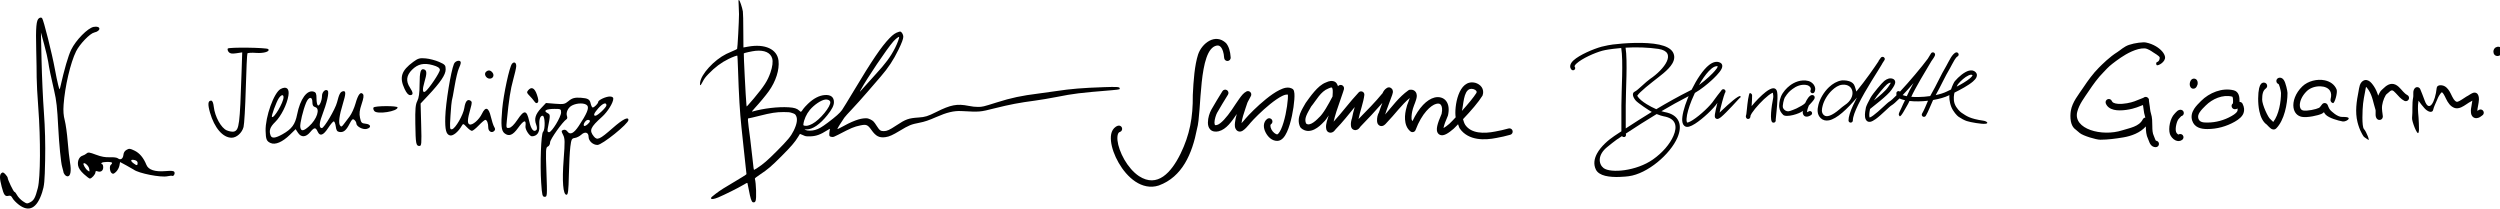 <?xml version="1.0" encoding="UTF-8" standalone="no"?>
<!-- Created with Inkscape (http://www.inkscape.org/) -->

<svg
   width="595.547mm"
   height="49.677mm"
   viewBox="0 0 595.547 49.677"
   version="1.1"
   id="svg1104"
   inkscape:version="1.1.1 (3bf5ae0d25, 2021-09-20)"
   sodipodi:docname="unterschriften_2023.svg"
   xmlns:inkscape="http://www.inkscape.org/namespaces/inkscape"
   xmlns:sodipodi="http://sodipodi.sourceforge.net/DTD/sodipodi-0.dtd"
   xmlns="http://www.w3.org/2000/svg"
   xmlns:svg="http://www.w3.org/2000/svg">
  <sodipodi:namedview
     id="namedview1106"
     pagecolor="#ffffff"
     bordercolor="#666666"
     borderopacity="1.0"
     inkscape:pageshadow="2"
     inkscape:pageopacity="0.0"
     inkscape:pagecheckerboard="0"
     inkscape:document-units="mm"
     showgrid="false"
     fit-margin-top="0"
     fit-margin-left="0"
     fit-margin-right="0"
     fit-margin-bottom="0"
     inkscape:zoom="0.26028662"
     inkscape:cx="643.52137"
     inkscape:cy="301.59061"
     inkscape:window-width="2048"
     inkscape:window-height="1017"
     inkscape:window-x="-8"
     inkscape:window-y="-8"
     inkscape:window-maximized="1"
     inkscape:current-layer="layer1" />
  <defs
     id="defs1101" />
  <g
     inkscape:label="Ebene 1"
     inkscape:groupmode="layer"
     id="layer1"
     transform="translate(142.926,0.624)">
    <path
       id="path4756"
       style="color:#000000;font-variation-settings:normal;opacity:1;vector-effect:none;fill:#000000;fill-opacity:1;fill-rule:evenodd;stroke-width:0.097;stroke-linecap:butt;stroke-linejoin:miter;stroke-miterlimit:4;stroke-dasharray:none;stroke-dashoffset:0;stroke-opacity:1;-inkscape-stroke:none;stop-color:#000000;stop-opacity:1"
       d="m 142.496,12.306 c -0.846,2.615 -1.11,6.264 -1.273,9.696 0.054,5.4 -0.752,9.537 -2.925,13.999 -2.202,4.469 -5.494,8.189 -9.894,5.332 -1.347,-0.897 -2.58,-2.36 -3.49,-3.939 -0.91,-1.58 -1.497,-3.282 -1.631,-4.56 -0.067,-0.639 -0.016,-1.167 0.103,-1.497 0.12,-0.329 0.243,-0.449 0.476,-0.527 0.409,-0.136 0.629,-0.578 0.492,-0.987 -0.136,-0.407 -0.577,-0.628 -0.984,-0.492 -0.702,0.234 -1.209,0.818 -1.447,1.474 -0.238,0.656 -0.272,1.394 -0.189,2.19 0.166,1.591 0.826,3.434 1.83,5.176 1.004,1.742 2.352,3.377 3.977,4.459 1.625,1.082 3.591,1.593 5.58,0.93 0.007,-0.002 0.015,-0.005 0.022,-0.008 5.57,-2.046 7.929,-7.537 9.076,-13.469 1.179,-3.956 0.252,-19.019 4.702,-19.849 0.423,-0.061 0.704,0.019 1.031,0.418 0.327,0.398 0.652,1.203 0.741,2.527 0.029,0.428 0.399,0.753 0.828,0.725 0.429,-0.029 0.753,-0.399 0.725,-0.828 -0.102,-1.524 -0.458,-2.644 -1.088,-3.412 -2.603,-2.504 -5.803,0.098 -6.659,2.643 z m 31.775,6.354 c -0.084,-5.29e-4 -0.17,0.004 -0.256,0.014 -0.332,0.038 -0.678,0.158 -1.033,0.324 -1.095,0.401 -2.005,1.274 -2.818,2.205 -0.821,0.94 -1.528,1.959 -2.033,2.662 -0.018,0.025 -0.034,0.051 -0.049,0.078 -0.383,0.696 -0.938,1.546 -1.301,2.504 -0.362,0.958 -0.524,2.109 0.029,3.194 0.042,0.083 0.099,0.158 0.168,0.221 0.482,0.441 1.069,0.678 1.635,0.705 0.565,0.027 1.089,-0.131 1.556,-0.357 0.917,-0.444 1.654,-1.16 2.197,-1.735 0.442,-0.378 0.836,-1.013 1.24,-1.604 -0.084,0.321 -0.391,1.129 -0.472,1.483 -0.114,0.495 -0.263,1.096 -0.123,1.762 0.035,0.166 0.086,0.364 0.281,0.574 0.195,0.211 0.601,0.341 0.883,0.287 0.559,-0.106 0.761,-0.411 1.082,-0.811 1.67,-1.703 3.076,-3.51 4.535,-5.289 -0.265,0.94 -0.477,1.715 -0.642,2.628 0.006,-0.018 0.011,-0.036 0.018,-0.053 l -0.032,0.123 c 0.004,-0.024 0.01,-0.046 0.014,-0.07 -0.193,0.563 -0.346,1.225 -0.248,1.9 0.025,0.174 0.059,0.366 0.23,0.594 0.171,0.228 0.599,0.421 0.912,0.372 0.611,-0.096 0.805,-0.426 1.127,-0.855 -0.014,0.015 -0.029,0.03 -0.043,0.044 l 0.067,-0.076 c -0.009,0.011 -0.015,0.02 -0.024,0.032 1.771,-1.804 3.518,-3.685 5.207,-5.616 -0.281,0.744 -0.569,1.463 -0.812,2.243 0.019,-0.034 0.037,-0.069 0.058,-0.103 l -0.084,0.184 c 0.008,-0.028 0.018,-0.054 0.026,-0.081 -0.344,0.605 -0.478,1.309 -0.454,2.021 0.006,0.188 0.024,0.376 0.115,0.599 0.091,0.224 0.338,0.545 0.718,0.625 0.381,0.08 0.671,-0.067 0.879,-0.211 0.203,-0.14 0.373,-0.315 0.559,-0.537 1.983,-2.032 3.543,-4.286 5.525,-5.922 -0.101,0.346 -0.266,0.765 -0.422,1.16 -0.149,0.377 -0.285,0.703 -0.351,1.086 -0.239,0.828 -0.423,1.839 -0.36,2.859 0.064,1.039 0.393,2.135 1.293,2.856 0.413,0.332 1.03,0.164 1.217,-0.332 1.513,-4.022 3.664,-5.904 4.903,-6.226 0.619,-0.161 0.912,-0.047 1.143,0.261 0.23,0.307 0.402,1.005 0.162,2.116 -0.531,1.214 -0.885,2.167 -1.039,2.887 -0.081,0.377 -0.119,0.701 -0.088,1.022 0.031,0.321 0.153,0.689 0.465,0.939 0.312,0.251 0.707,0.284 1.004,0.236 0.297,-0.048 0.553,-0.158 0.818,-0.299 0.529,-0.282 1.091,-0.709 1.703,-1.237 0.332,-0.286 0.701,-0.735 1.053,-1.072 0.145,0.337 0.207,0.697 0.408,1.016 0.007,0.01 0.014,0.019 0.022,0.029 1.019,1.458 2.562,2.167 4.129,2.418 1.564,0.25 3.183,0.082 4.584,-0.197 1.114,-0.197 2.218,-0.448 3.307,-0.758 0.414,-0.117 0.655,-0.549 0.537,-0.963 -0.118,-0.414 -0.549,-0.654 -0.963,-0.535 -1.04,0.296 -2.095,0.536 -3.16,0.725 -0.006,0.001 -0.012,0.003 -0.018,0.004 -1.29,0.257 -2.755,0.393 -4.041,0.188 -1.28,-0.205 -2.349,-0.714 -3.086,-1.758 -0.263,-0.421 -0.398,-0.9 -0.539,-1.373 1.881,-1.965 3.734,-4.124 4.607,-5.558 0.025,-0.042 0.046,-0.086 0.062,-0.131 0.262,-0.695 0.128,-1.447 -0.242,-1.963 -0.37,-0.516 -0.911,-0.837 -1.488,-1.008 -4.098,-1.033 -5.059,5.884 -4.689,8.215 -0.508,0.512 -1.045,1.15 -1.5,1.543 -0.549,0.474 -1.037,0.826 -1.381,1.014 0.01,-0.07 7.9e-4,-0.084 0.02,-0.172 0.12,-0.562 0.432,-1.47 0.986,-2.719 0.022,-0.048 0.039,-0.097 0.051,-0.148 0.304,-1.391 0.182,-2.565 -0.438,-3.393 -0.619,-0.827 -1.731,-1.11 -2.781,-0.836 -1.816,0.474 -3.716,2.369 -5.252,5.633 -0.047,-0.2 -0.199,-0.284 -0.213,-0.517 -0.048,-0.781 0.1,-1.681 0.304,-2.377 0.01,-0.034 0.018,-0.068 0.024,-0.103 0.007,-0.05 0.124,-0.411 0.277,-0.799 0.153,-0.388 0.336,-0.84 0.469,-1.297 0.133,-0.458 0.263,-0.915 0.096,-1.472 -0.083,-0.279 -0.295,-0.585 -0.592,-0.754 -0.297,-0.169 -0.62,-0.204 -0.935,-0.18 -0.141,0.011 -0.277,0.06 -0.393,0.143 -2.299,1.631 -3.856,3.843 -5.543,5.766 0.471,-1.537 1.122,-3.051 1.679,-4.654 0.004,-0.013 0.008,-0.026 0.012,-0.039 0.124,-0.427 0.252,-0.676 0.076,-1.174 -0.088,-0.249 -0.459,-0.58 -0.783,-0.599 -0.324,-0.019 -0.49,0.093 -0.621,0.178 -0.491,0.315 -0.761,0.724 -0.984,1.214 0.021,-0.026 0.043,-0.051 0.064,-0.077 l -0.112,0.181 c 0.015,-0.036 0.032,-0.07 0.048,-0.104 -1.754,2.148 -3.743,4.145 -5.721,6.157 0.327,-1.745 1.196,-4.011 1.385,-5.735 0.081,-0.743 -0.83,-1.162 -1.342,-0.617 -2.149,2.291 -3.945,4.767 -5.976,6.973 0.379,-1.605 0.635,-2.439 2.256,-7.068 0.001,-0.005 0.003,-0.009 0.004,-0.014 0.063,-0.192 0.11,-0.341 0.145,-0.465 0.035,-0.124 0.078,-0.136 0.07,-0.428 -0.002,-0.073 0.017,-0.18 -0.119,-0.402 -0.034,-0.056 -0.146,-0.176 -0.146,-0.176 -5.3e-4,-5.29e-4 -0.24,-0.148 -0.24,-0.148 -7.9e-4,-2.65e-4 -0.271,-0.051 -0.272,-0.051 -8e-4,-1.4e-5 -0.155,0.012 -0.214,0.027 -0.236,0.064 -0.295,0.146 -0.346,0.193 -0.048,0.045 -0.07,0.074 -0.092,0.101 -0.16,-0.426 -0.33,-0.886 -0.812,-1.109 -0.229,-0.106 -0.472,-0.156 -0.725,-0.157 z m -0.03,1.56 c 0.064,-0.002 0.095,0.008 0.102,0.011 0.019,0.009 0.097,0.067 0.168,0.359 0.099,0.406 0.034,1.12 -0.002,1.77 -0.48,0.923 -1.048,1.983 -1.617,2.906 -0.573,0.931 -1.177,1.731 -1.553,2.047 -0.023,0.019 -0.045,0.039 -0.066,0.06 -0.488,0.519 -1.169,1.14 -1.781,1.436 -0.306,0.148 -0.582,0.212 -0.805,0.201 -0.165,-0.008 -0.322,-0.112 -0.486,-0.221 -0.231,-0.552 -0.222,-1.106 0.037,-1.791 0.274,-0.723 0.763,-1.501 1.18,-2.254 1.248,-1.497 2.234,-3.579 4.117,-4.296 0.026,-0.009 0.052,-0.02 0.076,-0.032 0.327,-0.157 0.523,-0.194 0.63,-0.197 z m -10.409,0.018 c -0.155,0.001 -0.312,0.017 -0.469,0.044 -0.503,0.089 -1.016,0.302 -1.527,0.555 -1.022,0.507 -2.105,1.275 -3.162,2.127 -2.115,1.705 -4.091,3.726 -4.906,4.678 -0.166,0.194 -0.528,0.66 -0.934,1.076 -0.002,0.002 -0.004,0.002 -0.006,0.004 0.047,-0.468 0.183,-1.088 0.363,-1.723 0.367,-1.294 0.867,-2.563 1.043,-3.178 -0.026,0.089 0.046,-0.1 0.135,-0.272 0.089,-0.171 0.203,-0.382 0.314,-0.584 0.111,-0.202 0.218,-0.394 0.297,-0.551 0.04,-0.078 0.072,-0.136 0.109,-0.236 0.019,-0.05 0.06,-0.064 0.059,-0.314 -1.1e-4,-0.031 -0.001,-0.069 -0.008,-0.114 -0.007,-0.045 -0.041,-0.161 -0.041,-0.162 -2.3e-4,-5.29e-4 -0.119,-0.209 -0.119,-0.209 -2.7e-4,-5.29e-4 -0.23,-0.199 -0.23,-0.199 -5.3e-4,-2.62e-4 -0.276,-0.094 -0.277,-0.094 -5.3e-4,-8.2e-5 -0.22,0.002 -0.221,0.002 -7.9e-4,1.01e-4 -0.108,0.022 -0.147,0.035 -0.039,0.014 -0.07,0.028 -0.096,0.041 -0.707,0.353 -1.175,0.989 -1.731,1.758 -0.555,0.768 -1.138,1.683 -1.744,2.578 -1.213,1.791 -2.632,3.415 -3.527,3.639 -0.449,0.112 -0.477,0.037 -0.504,0.009 -0.027,-0.028 -0.121,-0.227 -0.121,-0.584 0.001,-0.714 0.371,-1.854 0.623,-2.31 0.802,-1.453 1.722,-2.872 2.605,-4.343 0.221,-0.369 0.102,-0.847 -0.267,-1.069 -0.369,-0.221 -0.848,-0.101 -1.069,0.268 -0.864,1.439 -1.795,2.873 -2.633,4.392 -0.412,0.747 -0.817,1.916 -0.818,3.061 -7.9e-4,0.572 0.097,1.191 0.564,1.672 0.468,0.481 1.237,0.606 1.998,0.416 1.831,-0.458 3.108,-2.331 4.32,-4.121 -0.005,0.019 -0.008,0.024 -0.014,0.043 -0.197,0.695 -0.362,1.396 -0.422,2.036 -0.06,0.64 -0.106,1.29 0.441,1.838 0.243,0.243 0.639,0.31 0.883,0.268 0.244,-0.043 0.405,-0.134 0.554,-0.228 0.3,-0.19 0.552,-0.429 0.797,-0.68 0.491,-0.502 0.972,-1.116 1.002,-1.15 0.71,-0.829 2.689,-2.856 4.701,-4.478 1.006,-0.811 2.029,-1.525 2.877,-1.946 0.711,-0.353 1.104,-0.343 1.354,-0.312 0.013,0.263 0.014,0.612 -0.018,1.06 -0.07,1.002 -0.259,2.341 -0.539,3.658 -0.281,1.317 -0.66,2.62 -1.082,3.533 -0.211,0.456 -0.436,0.812 -0.618,1.01 -0.182,0.198 -0.268,0.207 -0.279,0.207 -0.371,0 -1.045,-0.501 -1.387,-1.168 -0.171,-0.333 -0.253,-0.68 -0.246,-0.902 0.007,-0.223 0.041,-0.278 0.143,-0.346 0.359,-0.238 0.456,-0.722 0.217,-1.081 -0.238,-0.358 -0.722,-0.455 -1.081,-0.217 -0.557,0.371 -0.819,1.018 -0.836,1.598 -0.017,0.58 0.152,1.14 0.418,1.658 0.532,1.035 1.477,2.014 2.771,2.014 0.588,0 1.071,-0.323 1.426,-0.709 0.354,-0.386 0.632,-0.865 0.885,-1.412 0.505,-1.094 0.895,-2.473 1.191,-3.862 0.296,-1.389 0.491,-2.777 0.568,-3.873 0.038,-0.548 0.049,-1.018 0.02,-1.408 -0.015,-0.195 -0.035,-0.369 -0.088,-0.553 -0.053,-0.184 -0.098,-0.456 -0.51,-0.662 -0.328,-0.164 -0.664,-0.231 -1.006,-0.228 z m 43.793,0.296 c 0.152,0.002 0.312,0.024 0.463,0.069 0.303,0.09 0.553,0.267 0.664,0.422 0.102,0.143 0.117,0.251 0.047,0.465 -0.638,1.028 -1.991,2.665 -3.478,4.314 0.394,-1.369 0.351,-4.685 1.892,-5.213 0.117,-0.039 0.26,-0.058 0.412,-0.057 z"
       sodipodi:nodetypes="ccccssccccssssccccsccccccscsccsscssccsssscccccccssccccccccccsssccscsccsscsssssscccsccscccsccccsccsccccsscsccsssscccccsssccccccccccscsccssscsccssccsccsscscccssccsssccscssssscccsscscsssccscccscssccssssssssccsssssccccsssssssssscccsscccc" />
    <path
       style="fill:#000000;stroke-width:0.097"
       d="m 36.373,47.535 c -0.288,-0.169 -0.565,-1.031 -0.866,-2.693 -0.164,-0.905 -0.329,-1.722 -0.368,-1.816 -0.062,-0.149 -0.207,-0.089 -1.143,0.478 -1.083,0.656 -4.254,2.234 -5.825,2.901 -0.469,0.199 -1.039,0.37 -1.267,0.38 -0.358,0.016 -0.419,-0.01 -0.444,-0.193 -0.024,-0.17 0.198,-0.382 1.138,-1.083 1.214,-0.907 1.808,-1.283 4.985,-3.164 1.046,-0.619 1.995,-1.207 2.109,-1.307 l 0.208,-0.182 -0.224,-2.047 C 34.551,37.684 34.338,35.688 34.199,34.374 34.061,33.061 33.84,30.977 33.708,29.744 33.31,26.012 33.087,22.256 32.874,15.666 c -0.052,-1.631 -0.118,-2.987 -0.146,-3.015 -0.092,-0.091 -1.072,0.268 -2.091,0.767 -1.771,0.866 -3.24,1.965 -4.833,3.618 -0.688,0.714 -0.983,1.112 -1.35,1.825 -0.529,1.027 -0.715,1.078 -0.601,0.164 0.25,-2.002 3.32,-5.346 6.244,-6.8 0.375,-0.187 1.088,-0.506 1.584,-0.709 0.496,-0.203 0.941,-0.419 0.99,-0.478 0.098,-0.12 0.449,-6.607 0.449,-8.297 0,-0.59 -0.038,-1.588 -0.082,-2.218 -0.072,-1.005 -0.064,-1.145 0.068,-1.145 0.178,0 0.774,1.745 0.935,2.737 0.058,0.36 0.102,2.313 0.102,4.599 3.8e-4,2.185 0.014,3.973 0.03,3.973 0.016,0 0.508,-0.088 1.091,-0.195 4.048,-0.744 6.956,0.592 7.268,3.339 0.246,2.164 -0.634,4.927 -2.315,7.271 -0.746,1.04 -2.135,2.712 -3.344,4.025 -0.633,0.688 -0.771,0.883 -0.585,0.83 2.695,-0.77 6.158,-1.178 8.662,-1.02 1.326,0.083 1.964,0.28 2.495,0.769 0.468,0.431 0.428,0.446 0.971,-0.368 0.15,-0.226 0.655,-0.778 1.12,-1.226 1.33,-1.282 2.693,-1.992 4.018,-2.092 1.418,-0.107 2.184,0.486 2.18,1.687 -0.002,0.805 -0.47,1.731 -1.566,3.098 -1.744,2.178 -3.501,3.397 -4.906,3.404 l -0.527,0.003 0.283,0.148 c 0.384,0.201 1.5,0.19 2.227,-0.023 0.912,-0.267 1.564,-0.641 3.029,-1.74 1.88,-1.409 2.889,-2.307 3.394,-3.022 0.236,-0.334 1.481,-2.362 2.765,-4.507 4.386,-7.322 6.594,-10.58 8.53,-12.584 0.86,-0.89 1.431,-1.283 2.198,-1.509 0.372,-0.11 0.435,-0.103 0.623,0.064 0.264,0.235 0.474,0.726 0.474,1.107 0,0.481 -0.386,1.513 -1.149,3.07 -1.228,2.507 -2.42,4.312 -4.224,6.395 -0.396,0.458 -1.778,2.059 -3.071,3.558 -1.293,1.499 -3.013,3.418 -3.823,4.263 -0.81,0.845 -1.617,1.744 -1.793,1.998 -0.706,1.017 -1.636,2.517 -1.637,2.638 -1.8e-4,0.086 0.188,0.025 0.56,-0.183 3.005,-1.675 4.763,-2.334 6.224,-2.334 0.394,0 0.677,0.073 1.09,0.283 0.669,0.339 0.818,0.494 1.511,1.575 0.667,1.04 0.904,1.21 1.681,1.204 0.755,-0.006 1.338,-0.271 2.953,-1.343 2.27,-1.507 2.927,-1.741 5.336,-1.902 1.556,-0.104 2.19,-0.302 4.208,-1.314 3.416,-1.714 4.94,-2.005 7.656,-1.462 0.898,0.179 1.59,0.257 2.267,0.254 1.069,-0.004 1.193,-0.034 4.484,-1.073 3.467,-1.095 5.866,-1.604 9.992,-2.121 1.099,-0.138 2.986,-0.4 4.192,-0.583 3.494,-0.53 6.218,-0.752 11.357,-0.929 3.015,-0.104 3.68,-0.062 3.737,0.234 0.019,0.098 -0.005,0.218 -0.052,0.266 -0.048,0.048 -0.875,0.152 -1.837,0.231 -7.771,0.64 -8.958,0.785 -13.156,1.612 -1.609,0.317 -3.934,0.708 -5.167,0.87 -3.632,0.476 -5.949,0.917 -9.505,1.807 -3.685,0.923 -3.507,0.908 -7.994,0.676 -1.774,-0.092 -3.469,0.312 -5.995,1.427 -1.751,0.773 -2.785,1.123 -4.017,1.358 -1.955,0.374 -2.496,0.596 -4.685,1.921 -1.677,1.016 -2.472,1.372 -3.349,1.501 -1.494,0.22 -2.313,-0.189 -3.376,-1.686 -0.903,-1.271 -1.219,-1.403 -2.649,-1.102 -1.532,0.322 -2.151,0.583 -5.319,2.24 -0.908,0.475 -1.126,0.552 -1.442,0.51 -0.6,-0.08 -0.684,-0.206 -0.628,-0.941 0.026,-0.351 0.08,-0.74 0.12,-0.865 0.066,-0.205 0.003,-0.183 -0.618,0.215 -1.651,1.059 -2.723,1.432 -4.162,1.45 -0.91,0.011 -1.019,-0.009 -1.643,-0.304 -0.368,-0.174 -0.681,-0.303 -0.695,-0.286 -0.015,0.017 -0.213,0.337 -0.441,0.713 -0.755,1.245 -1.677,2.317 -3.945,4.587 -2.444,2.447 -3.255,3.14 -5.149,4.399 -0.918,0.611 -1.235,0.872 -1.202,0.991 0.295,1.063 0.412,4.681 0.17,5.255 -0.074,0.174 -0.168,0.317 -0.211,0.317 -0.042,0 -0.136,0.021 -0.208,0.046 -0.072,0.025 -0.201,0.004 -0.287,-0.046 z m 1.115,-8.153 c 1.388,-0.895 2.395,-1.765 4.604,-3.977 2.626,-2.63 3.39,-3.551 4.047,-4.882 0.8,-1.62 0.985,-2.835 0.552,-3.607 -0.192,-0.341 -0.304,-0.419 -0.9,-0.619 -0.589,-0.198 -0.866,-0.229 -2.046,-0.227 -1.769,0.003 -2.994,0.194 -5.789,0.903 -1.253,0.318 -2.363,0.577 -2.465,0.577 -0.358,0 -0.365,-0.123 0.305,4.981 0.102,0.782 0.323,2.691 0.49,4.241 0.306,2.847 0.337,3.062 0.444,3.062 0.032,0 0.374,-0.203 0.759,-0.451 z M 50.569,28.883 c 1.817,-0.935 4.51,-4.226 4.288,-5.239 -0.086,-0.389 -0.586,-0.62 -1.193,-0.551 -0.965,0.109 -2.666,1.255 -3.683,2.482 -0.808,0.975 -1.399,2.303 -1.528,3.436 -0.022,0.198 0.024,0.253 0.265,0.307 0.495,0.111 1.039,-0.017 1.852,-0.435 z M 36.618,22.871 c 2.528,-3.027 3.305,-4.237 3.999,-6.23 0.48,-1.38 0.628,-2.596 0.407,-3.356 -0.397,-1.367 -1.835,-2.018 -3.979,-1.803 -0.759,0.076 -2.666,0.493 -2.781,0.608 -0.074,0.074 0.473,10.827 0.616,12.131 l 0.058,0.521 0.25,-0.229 c 0.138,-0.126 0.781,-0.865 1.43,-1.642 z m 26.599,-3.078 c 0.563,-0.647 1.651,-1.854 2.417,-2.681 2.389,-2.58 3.59,-4.206 4.661,-6.31 0.563,-1.107 1.072,-2.505 0.954,-2.623 -0.104,-0.104 -0.847,0.484 -1.374,1.087 -1.582,1.811 -6.194,8.655 -7.756,11.509 -0.385,0.703 -0.306,0.633 1.099,-0.982 z"
       id="path2228" />
    <g
       id="g3167"
       inkscape:label="Jean-Philippe"
       transform="matrix(0.353,0,0,-0.353,129.986,304.896)">
      <g
         id="g3169" />
      <g
         id="g3171"
         transform="matrix(2.549,0,0,2.549,-770.744,-1165.416)">
        <path
           d="m 59.369,783.89 c -0.12,-0.195 -0.009,-0.606 0.246,-0.914 0.35,-0.422 0.85,-0.503 2.022,-0.327 l 1.557,0.234 -0.177,-5.387 c -0.455,-13.816 -0.624,-15.141 -1.99,-15.574 -0.369,-0.117 -1.235,0.023 -1.925,0.312 -1.488,0.622 -3.144,3.628 -3.439,6.243 -0.121,1.069 -0.36,1.632 -0.694,1.632 -0.851,0 -0.944,-0.948 -0.308,-3.164 1.164,-4.058 3.401,-6.659 5.727,-6.659 1.319,0 2.755,1.292 3.157,2.839 0.192,0.74 0.459,5.356 0.594,10.258 0.135,4.902 0.328,9.051 0.429,9.219 0.101,0.168 1.148,0.232 2.326,0.142 2.05,-0.156 3.781,0.398 3.165,1.013 -0.404,0.404 -10.447,0.53 -10.691,0.134 m 49.105,-3.524 c -3.161,-2.304 -3.734,-4.099 -2.291,-7.17 0.511,-1.088 0.997,-1.633 1.455,-1.633 0.881,0 0.868,0.629 -0.04,2.001 -1.123,1.696 -0.949,3.211 0.54,4.7 1.544,1.544 3.141,1.902 5.512,1.234 1.271,-0.358 1.798,-0.7 1.872,-1.215 0.091,-0.636 -3.015,-5.249 -3.906,-5.8 -0.673,-0.416 -0.762,0.573 -0.215,2.412 0.713,2.402 0.709,3.183 -0.02,3.462 -0.935,0.359 -1.225,-0.582 -1.231,-3.993 -0.004,-2.251 -0.183,-3.545 -0.604,-4.359 -0.481,-0.93 -0.584,-2.11 -0.523,-6.014 0.083,-5.342 0.184,-5.889 1.086,-5.889 0.556,0 0.6,0.529 0.463,5.62 l -0.151,5.62 1.983,2.111 c 3.287,3.498 4.652,5.525 4.652,6.905 0,1.122 -0.156,1.303 -1.728,1.998 -0.95,0.42 -2.547,0.838 -3.547,0.93 -1.586,0.145 -2.01,0.027 -3.308,-0.919 m 10.78,-0.527 c -0.841,-2.063 -2.192,-10.344 -2.3,-14.097 -0.097,-3.346 0.219,-4.58 1.24,-4.847 0.792,-0.207 2.185,0.917 3.094,2.496 0.397,0.689 0.442,0.679 1.347,-0.287 0.515,-0.55 1.133,-1 1.374,-1 0.241,0 1.06,0.655 1.822,1.455 0.761,0.8 1.537,1.455 1.724,1.455 0.435,0 0.781,-0.904 0.781,-2.042 0,-1.007 0.925,-1.544 1.562,-0.907 0.316,0.316 0.318,0.587 0.007,1.084 -0.228,0.365 -0.629,1.588 -0.892,2.719 -0.573,2.464 -1.408,2.742 -2.34,0.779 -0.761,-1.604 -2.531,-3.131 -3.291,-2.839 -0.639,0.245 -0.574,1.332 0.252,4.227 0.429,1.504 0.426,1.793 -0.025,2.071 -0.787,0.486 -1.348,-0.188 -1.61,-1.932 -0.279,-1.858 -2.366,-5.474 -3.259,-5.646 -0.588,-0.113 -0.62,0.176 -0.403,3.628 0.13,2.063 0.29,3.84 0.356,3.947 0.067,0.108 0.395,1.831 0.73,3.829 0.335,1.998 0.84,4.108 1.123,4.689 0.283,0.581 0.514,1.277 0.514,1.546 0,0.819 -1.444,0.556 -1.804,-0.329 m 15.356,0.012 c -0.675,-0.826 -2.223,-7.99 -2.581,-11.945 -0.387,-4.272 -0.248,-5.766 0.6,-6.439 1.168,-0.927 2.199,-0.532 3.561,1.364 1.588,2.21 2.238,2.361 1.995,0.464 -0.105,-0.825 1.075,-2.647 1.708,-2.635 1.302,0.024 2.048,1 1.955,2.562 -0.109,1.853 0.205,2.883 0.879,2.883 0.647,0 0.741,-3.636 0.111,-4.267 -0.527,-0.527 -0.821,-8.539 -0.494,-13.468 0.221,-3.333 0.32,-3.729 0.938,-3.729 0.661,0 0.68,0.277 0.454,6.538 -0.213,5.886 -0.177,6.561 0.366,6.769 0.334,0.128 0.603,0.628 0.603,1.121 0,0.788 3.347,5.497 4.346,6.114 0.193,0.119 0.259,0.458 0.146,0.752 -0.377,0.984 0.237,2.333 1.316,2.891 1.382,0.715 3.433,0.708 4.032,-0.015 0.538,-0.648 -0.114,-2.209 -2.266,-5.431 -1.317,-1.972 -2.273,-2.428 -3.002,-1.433 -0.286,0.391 -0.702,0.546 -1.077,0.402 -0.559,-0.214 -0.563,-0.327 -0.052,-1.315 0.486,-0.939 0.505,-1.786 0.148,-6.464 -0.446,-5.835 -0.162,-9.385 0.75,-9.385 0.415,0 0.537,1.021 0.629,5.275 0.062,2.901 0.238,6.257 0.391,7.458 0.249,1.963 0.369,2.195 1.187,2.306 0.5,0.068 1.27,0.457 1.71,0.865 0.972,0.902 1.928,0.626 1.928,-0.556 0,-1.095 1.157,-2.16 2.347,-2.16 1.234,0 8.203,5.61 8.203,6.603 0,0.979 -1.501,0.208 -4.188,-2.151 -3.448,-3.027 -4.071,-3.3 -4.975,-2.184 -1.28,1.581 -0.947,2.374 2.174,5.176 1.495,1.343 2.988,3.751 2.988,4.82 0,0.358 -0.335,0.56 -0.928,0.56 -1.056,0 -3.074,-0.945 -3.074,-1.438 0,-0.416 -1.042,-1.472 -1.452,-1.472 -0.17,0 -0.417,0.491 -0.549,1.092 -0.235,1.069 -0.72,1.352 -2.546,1.486 -1.643,0.12 -2.36,-0.074 -3.348,-0.905 -0.937,-0.789 -1.278,-0.855 -3.485,-0.678 l -2.446,0.196 -1.272,-1.348 c -1.514,-1.606 -1.896,-2.852 -1.331,-4.348 0.255,-0.675 0.286,-1.233 0.08,-1.439 -0.723,-0.723 -1.433,0.152 -1.926,2.375 -0.655,2.948 -1.311,3.01 -3.124,0.296 -0.854,-1.278 -1.635,-2.043 -2.162,-2.118 -0.796,-0.113 -0.818,-0.042 -0.617,2.001 0.532,5.426 0.973,8.267 1.668,10.728 0.414,1.467 0.778,3.061 0.809,3.541 0.065,0.998 -0.559,1.377 -1.125,0.684 m 25.01,-10.979 c 0,-0.547 -2.344,-2.766 -2.923,-2.766 -0.635,0 -0.368,0.683 0.778,1.988 1.159,1.321 2.145,1.678 2.145,0.778 m -12.005,-1.893 c 0,-1.189 -2.465,-5.239 -3.189,-5.239 -0.394,0 -0.486,0.27 -0.343,1 0.727,3.692 0.728,3.646 -0.12,4.101 -1.133,0.606 -0.304,1.071 1.924,1.078 1.62,0.005 1.728,-0.054 1.728,-0.94 m 7.64,-2.272 c 0,-0.474 -1.303,-1.543 -1.563,-1.283 -0.36,0.36 0.436,1.59 1.03,1.59 0.293,0 0.533,-0.138 0.533,-0.307 m -27.559,12.985 c -0.586,-0.586 0.099,-1.763 1.026,-1.763 0.905,0 1.298,0.921 0.7,1.642 -0.538,0.648 -1.155,0.692 -1.725,0.122 m -54.332,-4.508 c -1.765,-0.924 -4.076,-7.358 -3.981,-11.079 0.058,-2.256 0.253,-2.736 1.311,-3.218 1.245,-0.567 3.142,0.241 5.127,2.185 l 1.511,1.479 0.623,-0.951 c 0.837,-1.278 2.064,-1.224 3.212,0.141 1.122,1.334 1.454,1.36 2.002,0.156 0.6,-1.317 1.482,-1.007 2.781,0.979 0.601,0.919 1.257,1.7 1.457,1.736 0.2,0.035 0.446,-0.555 0.546,-1.312 0.145,-1.094 0.354,-1.401 1.02,-1.495 1.06,-0.15 1.753,0.425 2.665,2.213 0.594,1.164 0.815,1.338 1.247,0.98 0.288,-0.239 0.525,-0.657 0.525,-0.928 0,-0.801 1.703,-1.709 2.726,-1.452 1.328,0.333 1.151,1.237 -0.27,1.374 -1.057,0.102 -1.215,0.269 -1.489,1.574 -0.235,1.119 -0.135,1.968 0.427,3.634 0.527,1.56 0.625,2.304 0.349,2.637 -0.622,0.75 -1.296,-0.108 -1.97,-2.509 -0.333,-1.188 -1.033,-2.723 -1.554,-3.41 -0.521,-0.687 -1.229,-1.621 -1.572,-2.076 -0.533,-0.706 -0.678,-0.747 -0.989,-0.281 -0.436,0.652 -0.169,2.66 0.749,5.639 0.846,2.743 0.866,3.546 0.085,3.392 -0.733,-0.144 -1.039,-0.706 -1.61,-2.954 -0.457,-1.8 -3.415,-6.804 -4.022,-6.804 -0.743,0 -0.736,1.223 0.02,3.2 1.341,3.508 1.974,6.274 1.536,6.712 -0.554,0.554 -1.511,-0.323 -1.511,-1.383 0,-1.235 -0.67,-2.786 -1.091,-2.526 -0.2,0.124 -0.364,0.941 -0.364,1.816 0,1.284 -0.144,1.637 -0.745,1.828 -1.763,0.559 -3.587,-1.948 -4.385,-6.028 -0.52,-2.659 -1.429,-3.883 -3.911,-5.27 -1.852,-1.035 -2.795,-1.132 -3.107,-0.319 -0.49,1.276 -0.165,2.242 1.205,3.579 1.566,1.529 3.134,4.658 3.509,7.003 0.298,1.864 -0.515,2.551 -2.061,1.741 m 0.764,-2.189 c 0,-1.378 -2.561,-5.723 -3.073,-5.212 -0.213,0.213 1.141,3.917 1.798,4.919 0.645,0.984 1.275,1.129 1.275,0.293 m 7.64,-1.285 c 0,-0.82 0.198,-1.177 0.728,-1.316 1.417,-0.37 0.494,-3.223 -1.656,-5.121 -1.481,-1.307 -2.102,-1.348 -2.278,-0.151 -0.131,0.886 0.735,4.498 1.54,6.424 0.684,1.636 1.667,1.733 1.667,0.164 m 57.099,3.106 c -0.393,-0.474 -0.339,-0.696 0.336,-1.364 0.443,-0.439 1.033,-1.125 1.31,-1.526 0.356,-0.513 0.62,-0.614 0.895,-0.344 0.278,0.273 0.222,0.877 -0.192,2.092 -0.617,1.811 -1.456,2.219 -2.349,1.142 m -40.92,-4.543 c -0.129,-0.209 -0.026,-0.631 0.228,-0.937 0.773,-0.932 6.148,-0.087 6.148,0.966 0,0.48 -6.079,0.453 -6.376,-0.029"
           style="fill:#000000;fill-opacity:1;fill-rule:nonzero;stroke:none"
           id="path3173" />
      </g>
    </g>
    <path
       style="fill:#000000;stroke-width:0.265"
       d="m -138.422,48.158 c -0.64,-0.485 -1.329,-1.198 -1.531,-1.583 -0.284,-0.543 -0.504,-0.667 -0.972,-0.549 -0.797,0.2 -1.091,-0.199 -1.601,-2.169 -0.519,-2.006 -0.531,-2.848 -0.046,-3.25 0.296,-0.246 0.489,-0.187 0.926,0.282 0.304,0.326 0.552,0.704 0.552,0.84 0,0.463 1.394,3.357 1.617,3.357 0.122,0 0.405,0.354 0.628,0.786 0.224,0.432 0.84,1.081 1.37,1.441 0.894,0.607 1.018,0.627 1.709,0.269 0.928,-0.48 1.248,-1.07 1.854,-3.418 0.629,-2.439 0.686,-11.594 0.117,-19.055 -0.222,-2.91 -0.398,-6.185 -0.392,-7.276 0.006,-1.091 -0.042,-4.068 -0.108,-6.615 -0.138,-5.349 0.019,-7.097 0.671,-7.507 0.314,-0.197 0.541,-0.201 0.729,-0.013 0.335,0.335 2.395,8.539 3.037,12.093 0.257,1.424 0.617,3.15 0.799,3.836 0.326,1.227 0.335,1.235 0.51,0.454 0.945,-4.202 1.886,-7.433 2.584,-8.864 1.124,-2.305 3.95,-5.174 5.359,-5.438 1.734,-0.325 1.851,0.963 0.122,1.343 -1.021,0.224 -3.44,2.739 -4.309,4.479 -1.326,2.655 -2.672,8.399 -2.978,12.712 -0.108,1.516 -0.029,2.579 0.277,3.747 0.235,0.897 0.549,3.159 0.698,5.027 0.148,1.868 0.395,4.103 0.548,4.966 0.356,2.006 0.134,3.325 -0.559,3.325 -0.472,0 -0.967,-0.572 -1.031,-1.191 -0.015,-0.146 -0.14,-0.622 -0.277,-1.058 -0.286,-0.911 -0.726,-5.338 -0.933,-9.393 -0.243,-4.76 -0.425,-6.408 -0.966,-8.731 -0.792,-3.403 -1.243,-5.593 -1.42,-6.895 -0.088,-0.646 -0.514,-2.485 -0.948,-4.086 l -0.788,-2.91 0.15,6.747 c 0.082,3.711 0.334,9.247 0.56,12.303 0.271,3.669 0.37,7.533 0.291,11.377 -0.105,5.116 -0.192,6.045 -0.718,7.672 -1.221,3.781 -3.106,4.783 -5.534,2.942 z m 15.452,-7.334 c -0.792,-0.73 -1.234,-1.387 -1.35,-2.005 -0.204,-1.088 0.258,-2.116 1.061,-2.36 0.304,-0.092 0.743,-0.334 0.975,-0.537 0.364,-0.319 0.665,-0.278 2.205,0.302 1.294,0.487 2.206,0.655 3.322,0.61 0.912,-0.036 1.697,0.071 1.929,0.263 0.594,0.493 1.211,0.102 1.302,-0.824 0.056,-0.567 0.298,-0.95 0.767,-1.212 0.621,-0.347 0.8,-0.328 1.889,0.2 1.204,0.583 2.146,1.714 2.824,3.391 0.478,1.185 2.037,1.692 4.55,1.482 1.435,-0.12 1.929,-0.072 2.1,0.205 0.233,0.377 -0.188,1.127 -0.518,0.923 -0.101,-0.062 -0.603,-0.018 -1.117,0.097 -1.553,0.35 -6.874,-0.692 -8.033,-1.573 -0.146,-0.111 -0.937,-0.563 -1.76,-1.006 l -1.495,-0.805 -0.163,0.866 c -0.089,0.476 -0.455,1.141 -0.812,1.477 -0.539,0.506 -0.719,0.553 -1.054,0.275 -0.453,-0.376 -0.549,-1.738 -0.14,-1.991 0.146,-0.09 0.265,-0.276 0.265,-0.412 0,-0.334 -2.306,-0.32 -2.514,0.016 -0.09,0.146 -0.037,0.265 0.117,0.265 0.154,0 0.28,0.349 0.28,0.776 0,0.829 -0.616,1.229 -1.418,0.922 -0.291,-0.112 -0.434,-0.027 -0.434,0.259 0,0.472 -0.906,1.484 -1.329,1.484 -0.149,0 -0.801,-0.489 -1.448,-1.086 z m 1.277,-1.311 c -0.123,-0.641 -1.05,-1.491 -1.326,-1.216 -0.184,0.184 0.455,1.308 0.95,1.673 0.523,0.385 0.535,0.371 0.376,-0.457 z m 11.554,-1.302 c 0,-0.341 -0.235,-0.583 -0.674,-0.693 -0.96,-0.241 -1.151,0.109 -0.381,0.7 0.839,0.645 1.054,0.643 1.054,-0.007 z"
       id="path3228"
       sodipodi:nodetypes="ssssssssssssscssssssssssssssssssssscsssssscssssscssssssscsscssscsssssssccsssssssss" />
    <g
       transform="matrix(0.17,0,0,0.17,144.039,-5.823)"
       id="g6"
       style="clip-rule:evenodd;fill-rule:evenodd;stroke-linejoin:round;stroke-miterlimit:2">
      <g
         transform="translate(139.072,-42.259)"
         id="g4">
        <path
           d="m 444.693,140.106 c 3.112,18.52 0.232,59.579 0.232,80.52 v 36.186 c -3.322,2.192 -6.647,4.399 -9.978,6.62 -8.13,5.42 -18.783,14.553 -24.207,24.619 -3.952,7.335 -5.184,15.155 -1.479,22.565 2.141,4.282 6.944,7.098 12.978,8.601 12.206,3.04 29.512,1.014 32.848,0.577 26.598,-3.486 58.315,-30.851 68.379,-54.146 3.62,-8.378 4.45,-16.279 1.822,-22.546 -2.674,-6.378 -8.909,-11.358 -20.113,-13.305 -1.044,-0.181 -2.463,-0.566 -4.145,-1.127 12.532,-7.407 25.199,-14.47 38.128,-21.095 -0.513,1.197 -1.008,2.389 -1.485,3.573 -5.066,12.577 -8.04,24.359 -7.5,31.112 0.337,4.21 2.073,6.854 4.542,7.914 1.306,0.561 3.106,0.664 5.281,0.056 2.23,-0.623 5.054,-2.024 8.166,-4.002 10.987,-6.978 26.021,-21.262 31.321,-29.262 -1.595,6.124 -3.032,12.404 -3.51,16.03 -0.248,1.878 -0.196,3.251 -0.02,3.917 0.203,0.766 0.567,1.28 0.912,1.627 0.642,0.644 1.508,1.067 2.676,1.01 0.935,-0.046 2.849,-0.871 5.113,-2.724 7.682,-6.289 24.237,-24.922 25.506,-26.151 1.209,-1.171 2.545,-1.565 1.583,-2.946 -1.749,-2.511 -17.103,11.319 -25.334,19.205 -1.42,1.36 -2.72,2.647 -3.891,3.708 1.585,-8.348 5.695,-23.156 7.404,-27.375 0.119,-0.164 0.216,-0.303 0.287,-0.413 0.813,-1.25 0.635,-2.26 0.583,-2.529 -0.16,-0.822 -0.577,-1.397 -1.096,-1.811 -0.479,-0.383 -1.096,-0.67 -1.913,-0.67 -0.594,0 -1.36,0.142 -2.114,0.818 -0.216,0.194 -0.52,0.523 -0.814,1.046 -0.054,0.097 -0.114,0.213 -0.177,0.347 -1.74,2.176 -8.372,10.51 -9.977,13.077 -4.611,7.378 -19.238,21.235 -29.808,27.949 -2.125,1.351 -4.071,2.405 -5.72,3.01 -0.532,0.195 -1.024,0.34 -1.472,0.417 -0.232,0.039 -0.426,0.13 -0.579,0.064 -0.334,-0.144 -0.421,-0.546 -0.557,-0.988 -0.354,-1.153 -0.424,-2.661 -0.322,-4.442 0.367,-6.401 3.081,-15.773 7.086,-25.716 1.38,-3.427 2.916,-6.921 4.57,-10.384 8.611,-4.937 17.628,-12.321 23.753,-17.969 2.817,-2.598 10.896,-10.207 13.526,-15.547 1.996,-4.051 1.291,-7.245 -1.811,-8.859 -4.545,-2.365 -9.985,-1.145 -15.586,3.235 -8.303,6.495 -17.372,20.224 -24.512,34.739 -0.49,0.264 -0.98,0.518 -1.466,0.761 -16.346,8.173 -32.253,17.052 -47.981,26.462 -4.288,-1.873 -9.075,-4.291 -13.494,-7.027 -5.698,-3.527 -10.836,-7.534 -13.209,-11.694 0.13,-0.244 0.319,-0.58 0.503,-0.84 0.859,-1.216 2.19,-2.655 3.827,-4.252 8.686,-8.472 25.536,-20.781 32.391,-26.585 5.215,-4.415 9.759,-9.007 12.416,-13.569 3.098,-5.319 3.778,-10.652 0.896,-15.812 -2.852,-5.106 -9.822,-8.691 -19.096,-10.686 -19.482,-4.191 -49.417,-2.163 -65.143,-0.197 -2.639,0.329 -10.271,1.602 -15.604,3.047 -11.667,3.16 -31.196,11.548 -39.447,19.158 -4.973,4.588 -6.034,9.267 -3.035,12.839 1.082,1.289 3.007,1.457 4.296,0.375 1.288,-1.082 1.456,-3.007 0.374,-4.296 -0.389,-0.463 -0.216,-0.992 0.082,-1.555 0.496,-0.937 1.344,-1.89 2.418,-2.881 7.705,-7.107 25.395,-15.037 36.291,-17.988 5.047,-1.367 12.884,-2.337 15.381,-2.649 3.155,-0.394 6.9,-0.795 11.024,-1.146 z m 1.105,123.438 c -2.488,1.647 -4.977,3.3 -7.469,4.962 -3.689,2.459 -8.195,6.421 -12.525,9.771 -15.177,11.744 -12.651,24.885 -5.83,30.067 9.854,7.486 45.985,4.282 69.259,-12.128 13.203,-9.31 23.593,-21.314 28.636,-32.986 2.858,-6.616 3.87,-12.822 1.796,-17.77 -2.028,-4.838 -7.037,-8.179 -15.534,-9.655 -2.108,-0.366 -5.632,-1.476 -9.788,-3.144 -14.466,8.718 -28.786,17.876 -43.168,27.335 0.036,0.297 0.073,0.575 0.099,0.777 0.11,0.313 0.168,0.648 0.168,0.998 0,2.592 -2.112,3.022 -2.372,3.082 -0.324,0.076 -2.292,0.299 -3.272,-1.309 z m 5.225,-10.741 c 12.156,-7.961 24.284,-15.703 36.501,-23.139 -3.449,-1.645 -19.739,-12.653 -22.493,-15.906 -4.311,-5.09 -5.728,-10.837 -1.073,-12.732 3.521,-1.433 15.534,-13.787 21.024,-17.47 20.021,-13.432 38.941,-38.075 11.792,-42.196 -13.259,-2.013 -31.108,-2.693 -45.981,-1.714 2.981,19.097 0.23,59.996 0.23,80.98 z m 384.276,-51.546 c -0.84,-0.747 -2.065,-0.998 -3.176,-0.546 -1.471,0.599 -2.222,2.218 -1.767,3.709 -0.027,0.271 -0.09,0.988 -0.067,1.384 0.011,0.198 0.028,0.403 0.058,0.613 -4.274,4.347 -7.718,7.524 -9.708,8.639 -3.375,1.892 -14.576,13.674 -22.869,19.647 -1.537,1.108 -2.95,1.999 -4.168,2.508 -0.255,0.107 -0.595,0.2 -0.834,0.258 -0.081,-0.178 -0.184,-0.426 -0.232,-0.617 -0.167,-0.67 -0.237,-1.443 -0.258,-2.26 -0.079,-3.153 0.609,-6.88 1.061,-9.001 4.254,-3.612 24.723,-18.876 29.996,-26.786 0.903,-1.354 4.608,-6.221 5.177,-9.524 0.283,-1.643 -0.016,-3.069 -0.778,-4.171 -0.565,-0.817 -1.4,-1.514 -2.649,-1.93 -3.998,-1.333 -7.82,-0.038 -11.691,3.001 -3.322,2.608 -16.175,17.874 -19.254,23.407 -3.249,5.837 -6.046,11.73 -6.522,13.634 l -0.023,0.091 c -0.544,2.41 -1.887,9.143 -1.232,13.686 0.426,2.96 1.757,5.124 3.682,6.086 1.015,0.508 2.27,0.698 3.741,0.423 1.971,-0.368 4.633,-1.757 7.548,-3.857 8.105,-5.839 18.988,-17.427 22.287,-19.276 2.217,-1.243 6.139,-4.719 10.938,-9.556 2.222,1.034 4.853,1.862 7.781,2.496 -1.722,3.56 -3.544,7.009 -5.06,10.797 -0.212,0.53 -1.749,3.508 -2.681,5.641 -0.593,1.358 -0.931,2.515 -0.972,3.025 -0.111,1.386 0.689,2.075 0.994,2.653 1.538,2.915 8.985,-12.104 10.399,-14.207 1.19,-1.77 2.715,-5.06 3.579,-6.894 3.862,0.445 8.032,0.63 12.328,0.575 4.482,-0.059 9.099,-0.373 13.63,-0.904 -2.731,6.274 -5.478,13.299 -8.293,17.992 -0.866,1.442 -0.397,3.317 1.046,4.182 1.442,0.866 3.317,0.398 4.182,-1.045 3.461,-5.767 6.822,-15.049 10.176,-22.15 8.669,-1.481 16.55,-3.725 21.944,-6.421 0.255,-0.128 0.576,-0.285 0.958,-0.47 -0.371,1.68 -0.267,9.475 2.663,16.666 2.586,6.345 7.848,12.163 10.148,13.711 3.772,2.539 7.997,4.859 11.492,6.009 5.426,1.786 20.606,4.332 25.8,3.868 5.887,-0.526 1.99,-3.702 -2.243,-4.322 -19.849,-2.906 -23.823,-6.599 -30.955,-11.241 -1.777,-1.157 -7.456,-6.435 -9.614,-12.667 -2.157,-6.232 -0.792,-13.418 -0.179,-15.49 7.976,-3.968 19.446,-10.039 25.78,-15.492 2.363,-2.035 4.059,-4.05 4.886,-5.843 1.287,-2.789 0.971,-5.29 -1.131,-7.392 -2.373,-2.373 -5.609,-2.978 -9.315,-2.02 -6.386,1.651 -14.565,8.546 -19.768,14.742 -1.136,1.353 -3.411,5.949 -5.35,11.639 -2.747,1.338 -4.878,2.337 -5.899,2.848 -3.983,1.992 -9.419,3.696 -15.524,4.992 7.164,-12.663 12.556,-25.257 20.076,-37.789 1.647,-2.746 3.822,-7.55 6.301,-11.5 1.34,-2.136 2.691,-4.051 4.193,-4.872 1.476,-0.807 2.02,-2.661 1.212,-4.138 -0.807,-1.476 -2.661,-2.019 -4.137,-1.212 -2.218,1.213 -4.454,3.826 -6.434,6.981 -2.501,3.987 -4.701,8.833 -6.364,11.604 -7.986,13.31 -13.58,26.688 -21.431,40.147 -0.392,0.673 -0.784,1.394 -1.177,2.155 -5.495,0.794 -11.235,1.263 -16.753,1.335 -3.354,0.043 -6.627,-0.055 -9.707,-0.322 4.929,-11.166 20.345,-37.017 28.184,-49.957 2.539,-3.471 4.21,-6.098 4.746,-7.416 0.428,-1.053 0.424,-1.87 0.341,-2.362 -0.213,-1.252 -1.178,-2.241 -2.424,-2.483 -1.247,-0.242 -2.513,0.313 -3.178,1.394 0,0 -1.766,2.871 -4.503,7.396 l -0.273,0.375 c -8.314,11.26 -25.574,31.815 -38.734,45.824 z M 627.421,221.58 c 0.478,-5.659 0.711,-13.122 0.67,-14.94 -0.064,-2.837 -2.683,-3.291 -2.853,-3.372 -2.01,-0.946 -3.868,16.492 -4.356,21.895 -0.008,0.098 -0.528,4.622 -0.869,7.63 -0.407,1.036 -0.622,1.931 -0.666,2.638 -0.06,0.947 0.126,1.732 0.437,2.361 0.809,1.639 2.107,1.791 3.014,1.716 0.502,-0.041 2.143,-0.289 2.756,-2.323 0.115,-0.38 0.265,-1.364 0.422,-2.596 0.431,-0.926 1.086,-2.225 1.827,-3.346 4.882,-7.386 15.207,-18.602 23.162,-24.741 1.902,-1.467 3.649,-2.636 5.136,-3.338 0.331,-0.156 0.758,-0.296 1.096,-0.396 0.052,0.268 0.091,0.58 0.139,0.926 0.242,1.752 0.759,4.158 0.232,6.773 -2.131,10.566 -5.293,32.675 -0.568,34.059 0.636,0.186 1.264,0.302 1.952,0.115 0.435,-0.118 1.361,-0.405 1.988,-1.656 0.35,-0.695 0.407,-1.462 0.219,-2.159 0.234,-3.998 2.266,-19.485 2.505,-30.224 0.08,-3.604 -0.052,-6.711 -0.463,-8.798 -0.251,-1.274 -0.631,-2.263 -1.054,-2.944 -0.985,-1.585 -2.512,-2.407 -4.591,-2.339 -2.362,0.077 -6.132,1.926 -10.316,5.154 -6.368,4.914 -14.146,12.9 -19.819,19.905 z m 177.76,-62.786 c -5.716,8.657 -17.714,26.128 -31.012,42.294 -0.697,-3.031 -1.936,-6.344 -2.3,-7.531 -1.083,-3.534 -4.108,-5.763 -7.676,-6.932 -4.503,-1.476 -9.746,-1.241 -10.873,-1.053 -6.297,1.049 -12.268,4.532 -17.357,9.303 -7.388,6.929 -12.901,16.554 -14.95,24.751 -1.549,6.198 -2.345,13.643 3.413,18.938 3.087,2.838 6.899,3.727 11.27,2.913 5.414,-1.009 11.887,-4.901 18.701,-10.7 6.668,-5.673 13.75,-13.18 20.613,-21.24 -1.932,3.637 -3.729,7.21 -5.304,10.617 -3.999,8.649 -6.537,16.316 -6.537,21.464 0,1.683 1.366,3.049 3.049,3.049 1.683,0 3.049,-1.366 3.049,-3.049 0,-5.152 3.097,-13.062 7.418,-21.948 10.648,-21.896 29.041,-49.163 33.303,-56.799 0.292,-0.523 0.527,-0.983 0.708,-1.373 1.363,-2.067 2.33,-3.575 2.823,-4.37 1.603,-2.581 -0.963,-4.207 -1.244,-4.346 -0.029,-0.014 -2.248,-1.048 -3.809,0.935 -0.444,0.564 -2.615,3.452 -2.952,4.119 -0.17,0.338 -0.277,0.658 -0.333,0.958 z M 699.12,228.215 c -0.154,1.494 -0.098,2.813 0.155,3.863 0.333,1.387 1,2.435 1.881,3.156 1.623,1.328 4.776,1.918 9.602,-1.16 1.419,-0.905 1.836,-2.791 0.931,-4.21 -0.904,-1.419 -2.791,-1.836 -4.21,-0.931 -0.791,0.504 -1.715,0.896 -2.316,1.125 -0.021,-0.266 -0.033,-0.564 -0.016,-0.813 0.165,-2.376 1.159,-5.523 2.436,-8.525 2.565,-2.72 6.911,-7.41 7.827,-9.46 0.595,-1.331 0.45,-2.421 0.179,-3.104 -0.408,-1.03 -1.183,-1.849 -2.626,-2.089 -0.796,-0.133 -1.692,-0.04 -2.64,0.407 -1.016,0.479 -2.275,1.552 -3.51,3.165 -1.461,1.909 -3.02,4.664 -4.356,7.625 l -0.173,0.186 c -2.175,2.302 -6.915,4.768 -12.041,7.391 -1.224,0.627 -8.919,3.741 -10.859,3.899 -3.914,0.318 -6.49,-1.821 -7.848,-4.466 -1.539,-2.998 1.372,-13.222 2.344,-14.749 4.386,-6.889 6.861,-8.932 10.873,-11.992 4.767,-3.636 12.478,-7.419 20.814,-5.298 1.245,0.316 2.82,1.309 3.876,2.694 0.874,1.146 1.351,2.632 0.603,4.282 -0.694,1.532 -0.014,3.34 1.518,4.035 1.533,0.695 3.341,0.015 4.036,-1.518 1.83,-4.036 0.829,-7.694 -1.308,-10.496 -1.953,-2.562 -4.919,-4.321 -7.222,-4.907 -10.395,-2.644 -20.071,1.826 -26.015,6.359 -4.747,3.621 -9.809,9.092 -12.457,15.319 -2.54,5.973 -2.718,12.751 -2.51,14.827 0.549,5.466 3.108,8.407 5.541,10.913 4.148,4.276 23.539,-1.582 27.491,-5.528 z m 59.067,-8.25 c 16.251,-10.568 13.007,-30.047 -3.865,-28.379 -5.213,0.516 -10.012,3.821 -14.188,7.737 -6.508,6.103 -11.4,14.561 -13.205,21.782 -1.053,4.21 -2.287,9.373 1.625,12.97 2.143,1.971 4.963,1.934 8.175,0.828 4.14,-1.426 8.792,-4.58 13.717,-8.77 2.275,-1.936 4.975,-4.369 7.741,-6.168 z m 64.119,-31.188 c -1.761,-0.195 -3.396,0.826 -5.146,2.2 -3.058,2.401 -14.857,16.482 -17.692,21.576 l -0.459,0.829 c 7.268,-5.803 16.092,-13.218 19.252,-17.959 0.542,-0.812 2.362,-3.086 3.524,-5.335 0.192,-0.373 0.383,-0.894 0.521,-1.311 z m 22.569,18.868 c 1.636,-4.06 5.188,-10.826 9.403,-18.38 -5.212,6.005 -10.468,11.861 -15.171,16.843 1.73,0.63 3.669,1.138 5.768,1.537 z m 69.883,-13.398 c 6.677,-3.49 14.12,-7.772 18.725,-11.737 1.308,-1.126 2.368,-2.202 3.025,-3.23 0.138,-0.217 0.255,-0.428 0.343,-0.635 0.069,-0.163 0.178,-0.313 0.054,-0.437 -0.63,-0.63 -1.482,-0.736 -2.416,-0.631 -0.998,0.113 -2.069,0.467 -3.185,0.971 -5.013,2.262 -10.653,7.409 -14.501,11.992 -0.497,0.592 -1.232,1.909 -2.045,3.707 z M 580.029,165.845 c -1.462,-0.539 -3.062,-0.251 -4.748,0.512 -2.545,1.152 -5.199,3.338 -7.91,6.2 -4.677,4.94 -9.417,11.837 -13.744,19.471 5.213,-3.787 10.125,-7.964 13.891,-11.438 2.191,-2.02 7.953,-7.328 11.053,-11.859 0.632,-0.924 1.198,-2.242 1.458,-2.886 z"
           id="path2" />
      </g>
    </g>
    <g
       transform="matrix(0.254,0,0,0.254,38.089,-103.855)"
       id="g4-1"
       style="clip-rule:evenodd;fill-rule:evenodd;stroke-linejoin:round;stroke-miterlimit:2">
      <path
         d="m 1299.84,524.969 c 0.06,4.151 0.35,8.239 2.12,11.79 0.66,1.305 1.16,3.347 2.09,4.785 1.16,1.773 2.78,2.914 5.08,2.914 1.69,0 3.05,-1.366 3.05,-3.049 0,-1.629 -1.28,-2.962 -2.89,-3.044 -0.12,-0.201 -0.46,-0.762 -0.61,-1.13 -0.47,-1.133 -0.83,-2.333 -1.26,-3.203 -1.4,-2.784 -1.44,-6.022 -1.48,-9.277 -0.05,-4.051 -0.03,-8.136 -1.24,-11.766 -0.96,-2.908 -0.87,-5.829 -1.47,-8.786 -0.03,-0.143 -0.35,-2.514 -0.47,-3.371 0.19,-1.025 -0.15,-1.895 -0.88,-2.632 -0.57,-0.57 -1.16,-0.769 -1.63,-0.854 -0.74,-0.134 -1.42,-0.012 -2.05,0.343 -0.16,0.091 -0.38,0.226 -0.6,0.428 -1.44,0.571 -7.84,3.109 -8.36,3.307 -3.35,1.255 -10.13,2.802 -15.55,2.362 -1.54,-0.125 -2.96,-0.4 -4.09,-0.968 -0.73,-0.363 -1.32,-0.846 -1.59,-1.584 -0.59,-1.577 -2.34,-2.383 -3.92,-1.798 -1.58,0.585 -2.39,2.34 -1.8,3.918 1.16,3.129 3.91,5.115 7.64,6.007 6.69,1.601 16.83,-0.496 21.45,-2.228 0.39,-0.149 3.24,-1.205 5.8,-2.231 0.04,0.268 0.07,0.449 0.07,0.497 0.65,3.207 0.62,6.363 1.67,9.518 0.19,0.574 0.34,1.161 0.46,1.76 -0.99,0.112 -1.91,0.708 -2.39,1.665 -3.46,6.924 -12.47,8.097 -19.18,10.278 -19.28,6.261 -46.33,-1.25 -42.28,-17.303 1.82,-7.23 6.74,-13.427 10.77,-19.468 4.08,-6.115 8.67,-12.507 13.74,-17.578 1.75,-1.754 4.55,-5.126 8.43,-8.056 2.57,-1.943 4.17,-3.245 7.92,-5.786 5.2,-3.514 14.7,-8.981 22.37,-8.651 2.93,0.126 7.18,3.158 7.71,3.553 0.88,0.657 6.13,3.552 6.39,4.967 0.09,0.505 -0.07,3.53 -2.45,4.309 -1.25,0.408 -0.93,2.261 -0.37,2.855 1.02,1.078 8.6,-2.971 7.81,-7.748 -0.53,-3.277 -3.78,-7.027 -8.45,-9.814 -2.74,-1.631 -5.96,-2.932 -9.41,-3.615 -2.68,-0.528 -10.37,0.334 -15.91,2.215 -4.78,1.622 -8.14,5.039 -10.9,6.746 -7.3,4.522 -14.34,11.606 -17.45,14.714 -5.35,5.343 -10.21,12.062 -14.5,18.507 -4.49,6.73 -10.35,13.652 -11.72,21.847 -0.45,2.728 -0.62,6.566 0.05,9.932 0.51,2.639 1.56,4.989 3.16,6.584 0.51,0.508 2.77,2.421 5.25,4.42 3.14,2.531 15.29,6.238 19.25,6.216 7.19,-0.041 14.39,-1.006 21.56,-2.201 7.27,-1.212 15.9,-4.274 21.06,-10.296 z m 30.61,7.631 c -0.12,-0.049 -0.43,-0.18 -0.6,-0.299 -0.74,-0.52 -1.37,-1.334 -1.61,-2.054 -0.59,-1.774 -0.4,-4.35 0.14,-6.776 0.53,-2.371 1.37,-4.645 2.52,-5.793 0.41,-0.406 1.78,-1.896 2.15,-2.292 1.34,-0.27 2.38,-1.427 2.44,-2.855 0.08,-1.681 -1.23,-3.106 -2.91,-3.179 -0.97,-0.043 -2.12,0.31 -3.2,1.132 -1.09,0.831 -2.22,2.31 -2.79,2.882 -1.76,1.766 -3.35,5.135 -4.16,8.781 -0.8,3.59 -0.85,7.403 0.02,10.028 0.72,2.151 2.78,4.701 5.1,5.83 2.11,1.021 4.37,1.042 6.37,-0.392 1.37,-0.98 1.68,-2.886 0.7,-4.254 -0.96,-1.342 -2.81,-1.671 -4.17,-0.759 z m 177.91,4.867 c 2.02,1.876 -1.72,-7.742 -3.92,-10.006 -2.17,-2.224 -1.44,-18.575 -0.83,-23.888 0.41,-3.517 1.06,-7.017 1.75,-10.464 0.19,-0.917 0.36,-2.311 0.66,-3.646 0.12,-0.57 0.19,-1.156 0.4,-1.561 0.25,0.222 0.58,0.529 0.78,0.778 0.57,0.689 1.08,1.46 1.53,2.123 3.73,5.602 4.53,12.466 6.58,18.785 l 0.06,0.751 c -0.03,0.942 -0.08,2.905 -0.02,3.979 0.09,1.686 0.68,2.96 1.34,3.621 1,1 1.98,1.019 2.59,0.959 0.93,-0.089 1.77,-0.513 2.37,-1.485 0.21,-0.348 0.47,-0.95 0.5,-1.779 0.01,-0.665 -0.2,-1.944 -0.31,-2.54 -0.16,-0.797 -0.26,-1.625 -0.33,-2.452 v -0.208 c 0.01,-0.736 -0.06,-1.39 -0.16,-1.909 -0.28,-4.138 1.42,-9.39 3.51,-12.876 0.55,-0.911 1.73,-1.599 2.42,-2.289 1.36,-1.361 2.38,-2.118 3.38,-2.178 0.64,-0.039 1.17,0.322 1.71,0.743 0.65,0.507 1.27,1.152 1.91,1.846 2.34,2.554 4.82,5.606 8.04,7.22 1.51,0.753 3.34,0.142 4.09,-1.363 0.76,-1.505 0.15,-3.338 -1.36,-4.091 -1.49,-0.744 -2.71,-1.959 -3.87,-3.201 -1.46,-1.579 -2.8,-3.227 -4.19,-4.48 -1.95,-1.77 -4.04,-2.816 -6.38,-2.773 -2.14,0.039 -4.69,1.014 -7.64,3.965 -1,0.997 -2.55,2.148 -3.34,3.464 -0.66,1.1 -1.28,2.339 -1.84,3.661 -0.98,-3.069 -2.18,-6.041 -3.99,-8.752 -1.25,-1.876 -3.03,-4.241 -4.88,-5.21 -2.1,-1.11 -4.36,-1.168 -6.61,1.084 -0.69,0.691 -1.29,1.71 -1.71,2.934 -0.65,1.844 -0.94,4.275 -1.22,5.685 -1.9,9.529 -3.42,19.44 -1.01,29.054 0.86,3.448 2.19,7.25 3.95,10.416 0.33,0.591 1.05,2.047 1.78,3.011 0.67,0.897 3.75,2.599 4.26,3.072 z m 64.28,-48.503 c -1.4,13.205 -7.03,23.467 -11.21,11.873 -0.6,-1.684 -3.91,-10.372 -4.32,-11.062 -0.29,-0.483 -0.53,-0.716 -0.58,-0.757 -0.66,-0.642 -1.29,-0.768 -1.63,-0.823 -1.13,-0.184 -1.99,0.19 -2.65,0.853 -0.76,0.76 -1.32,1.959 -1.51,3.458 -0.2,1.603 0.12,3.78 -0.11,4.899 -1.32,6.635 -0.35,12.95 -1.09,19.678 -0.32,2.905 4.84,16.451 5.99,13.833 0.13,-0.286 0.49,-1.277 0.51,-2.797 0.06,-3.031 -0.29,-9.9 -0.42,-11.543 -0.48,-5.658 -0.99,-10.214 -0.01,-15.739 1.75,2.551 3.46,4.703 5.6,7.102 2.75,3.084 7.49,5.316 8.28,0.98 0.26,-1.408 1.64,-4.739 3.19,-8.082 0.64,-1.361 1.27,-3.614 3.43,-6.542 0.38,-0.526 1.05,-1.147 1.38,-1.442 0.66,0.449 1.17,1.115 1.64,1.849 0.81,1.257 1.47,2.726 2.18,4.175 1.88,3.872 4.17,7.467 8.22,8.817 1.71,0.57 3.8,0.341 5.99,-0.588 3.29,-1.395 7.02,-4.561 9.25,-5.517 0.17,-0.075 0.66,-0.375 1.29,-0.789 l -0.01,0.127 c -0.38,3.374 -1.35,7.36 -1.35,8.842 0,1.319 0.05,3.035 0.52,4.279 0.39,1.034 1.03,1.852 1.87,2.408 1.05,0.688 2.55,1.127 4.76,0.39 0.73,-0.242 1.39,-0.625 2.02,-1.08 0.42,-0.307 0.8,-0.688 1.26,-0.916 1.5,-0.753 2.12,-2.586 1.36,-4.091 -0.75,-1.505 -2.58,-2.116 -4.09,-1.363 -0.55,0.277 -1.07,0.641 -1.58,1.029 -0.01,-0.248 -0.02,-0.481 -0.02,-0.656 0,-1.645 1.32,-6.52 1.45,-9.944 0.1,-2.563 -0.57,-4.561 -1.56,-5.547 -0.76,-0.759 -2.02,-1.306 -3.7,-0.861 -1.35,0.359 -4.39,2.367 -4.81,2.65 -1.97,0.911 -4.98,3.299 -7.86,4.854 -0.73,0.394 -1.45,0.728 -2.13,0.903 -0.27,0.069 -0.51,0.158 -0.73,0.085 -1.3,-0.431 -2.16,-1.39 -2.9,-2.486 -1.05,-1.548 -1.83,-3.381 -2.69,-5.1 -1.53,-3.091 -3.33,-5.8 -6.04,-7.153 -2.34,-1.169 -6.84,-1.451 -7.19,1.794 z m -148.23,-3.692 c 0.28,0.65 0.87,2.008 1.14,2.995 0.64,2.275 1.08,4.685 1.08,5.29 0,8.255 -1.9,20.298 -7.29,27.259 -0.28,-0.278 -0.56,-0.561 -0.77,-0.787 -0.86,-0.944 -1.62,-1.673 -1.91,-1.859 -2.02,-1.27 -7.74,-13.517 -7.71,-18.403 0.03,-4.94 0.66,-8.311 3.47,-10.392 0.71,-0.527 1.19,-1.359 1.24,-2.312 0.07,-1.681 -1.23,-3.108 -2.91,-3.185 -0.97,-0.044 -2.02,0.265 -2.93,1.302 -0.58,0.661 -1.26,2.021 -1.71,3.986 -1.06,4.685 -1.4,13.828 0.2,21.452 1.17,5.577 3.49,10.3 6.87,12.564 0.42,0.458 3.32,3.589 4.67,4.24 1.81,0.875 3.29,0.428 4.31,-0.592 7.53,-7.535 10.57,-22.919 10.57,-33.273 0,-1.367 -1.56,-9.544 -3.59,-12.289 -1.43,-1.928 -3.21,-2.324 -4.79,-1.797 -1.59,0.532 -2.46,2.26 -1.93,3.856 0.33,0.965 1.08,1.662 1.99,1.945 z m -36.66,16.744 v -0.091 c 0,-1.951 -0.03,-4.602 -0.84,-6.632 -0.8,-2.031 -2.24,-3.579 -4.6,-4.17 -10.88,-2.718 -22.97,2.308 -30.62,9.954 -2.17,2.171 -4.73,4.662 -6.5,7.42 -2.14,3.357 -3.16,7.085 -1.82,11.127 2.09,6.268 7.9,7.837 14.14,7.837 9.09,0 18.02,-2.476 25.83,-6.938 3.96,-2.261 7.04,-4.862 8.17,-8.107 0.85,-2.419 0.79,-5.263 -0.94,-8.717 -0.55,-1.095 -1.67,-1.717 -2.82,-1.683 z m -6.2,1.327 c 0.05,-0.482 0.1,-1.155 0.1,-1.418 0,-0.95 0.03,-2.132 -0.13,-3.254 -0.05,-0.362 -0.12,-0.718 -0.24,-1.045 -0.09,-0.248 -0.17,-0.517 -0.45,-0.588 -8.85,-2.211 -18.6,2.13 -24.83,8.35 -1.88,1.882 -4.14,4.004 -5.67,6.396 -1.15,1.794 -1.89,3.751 -1.17,5.912 1.18,3.537 4.83,3.668 8.35,3.668 8.03,0 15.91,-2.195 22.81,-6.136 1.62,-0.927 3.09,-1.872 4.18,-2.969 0.75,-0.756 1.31,-1.568 1.42,-2.567 0.05,-0.498 0,-1.026 -0.15,-1.594 -0.75,0.599 -1.67,0.857 -2.74,0.75 -1.67,-0.166 -2.9,-1.661 -2.73,-3.336 0.09,-0.903 0.57,-1.676 1.25,-2.169 z m 93.78,-0.201 c 1.62,0.428 4.57,-9.967 3.45,-12.784 -1.85,-4.648 -6.06,-7.547 -11.16,-8.617 -7.02,-1.47 -15.69,0.625 -20.97,5.696 -6.63,6.374 -9.14,14.284 -8.3,19.873 0.7,4.635 3.48,7.926 7.97,8.73 4.95,0.885 15.2,-1.261 18.72,-3.021 0.58,-0.291 1.22,-0.802 1.84,-1.393 0.53,0.938 1.12,1.817 1.7,2.391 3.18,3.18 11.49,5.517 15.99,6.335 1.65,0.301 5.27,-1.092 5.57,-2.748 0.3,-1.656 -4.82,-1.526 -6.18,-1.506 -4.66,0.068 -10.17,-5.494 -11.07,-6.392 -1.25,-1.244 -2.44,-4.677 -2.44,-4.677 -0.41,-1.069 -1.38,-1.822 -2.51,-1.95 -1.14,-0.128 -2.25,0.39 -2.88,1.342 0,0 -0.69,1.031 -1.56,2.015 -0.39,0.446 -0.79,0.929 -1.19,1.13 -2.81,1.403 -10.97,3.178 -14.92,2.472 -1.79,-0.321 -2.73,-1.783 -3.01,-3.635 -0.62,-4.139 1.59,-9.848 6.5,-14.57 3.25,-3.121 8.26,-4.638 12.83,-4.447 3.75,0.156 7.27,1.421 8.96,4.316 1.12,1.919 1.33,4.483 0.48,7.716 -0.42,1.628 0.55,3.296 2.18,3.724 z m -91.82,-0.37 0.12,0.009 c -0.04,-0.004 -0.08,-0.007 -0.12,-0.009 z m -86.85,-2.07 0.01,0.088 -0.02,-0.268 z m 51.26,-14.014 c 0.25,-0.407 0.44,-0.9 0.53,-1.492 0.13,-0.826 0.04,-1.914 -0.21,-2.644 -0.29,-0.855 -0.8,-1.446 -1.3,-1.804 -0.64,-0.457 -1.37,-0.666 -2.16,-0.606 -0.62,0.046 -1.43,0.25 -2.24,1.062 -0.87,0.869 -1.49,2.609 -1.51,4.122 -0.01,1.375 0.47,2.502 0.87,3.01 0.95,1.206 2.17,1.513 3.5,1.108 0.55,-0.168 1.53,-0.598 2.28,-2.106 0.11,-0.212 0.19,-0.429 0.24,-0.65 z m 280.94,-36.12 c -0.31,0.067 -0.57,0.158 -0.77,0.255 -1.26,0.63 -2.33,2.385 -2.26,4.158 0.08,2.253 1.52,3.971 3.89,3.971 1.52,0 3.13,-0.986 3.97,-2.411 0.94,-1.576 0.84,-3.408 0.01,-4.606 -0.59,-0.859 -1.61,-1.695 -3.46,-1.695 -0.5,0 -0.96,0.118 -1.38,0.328 z"
         id="path2-2" />
    </g>
  </g>
</svg>
